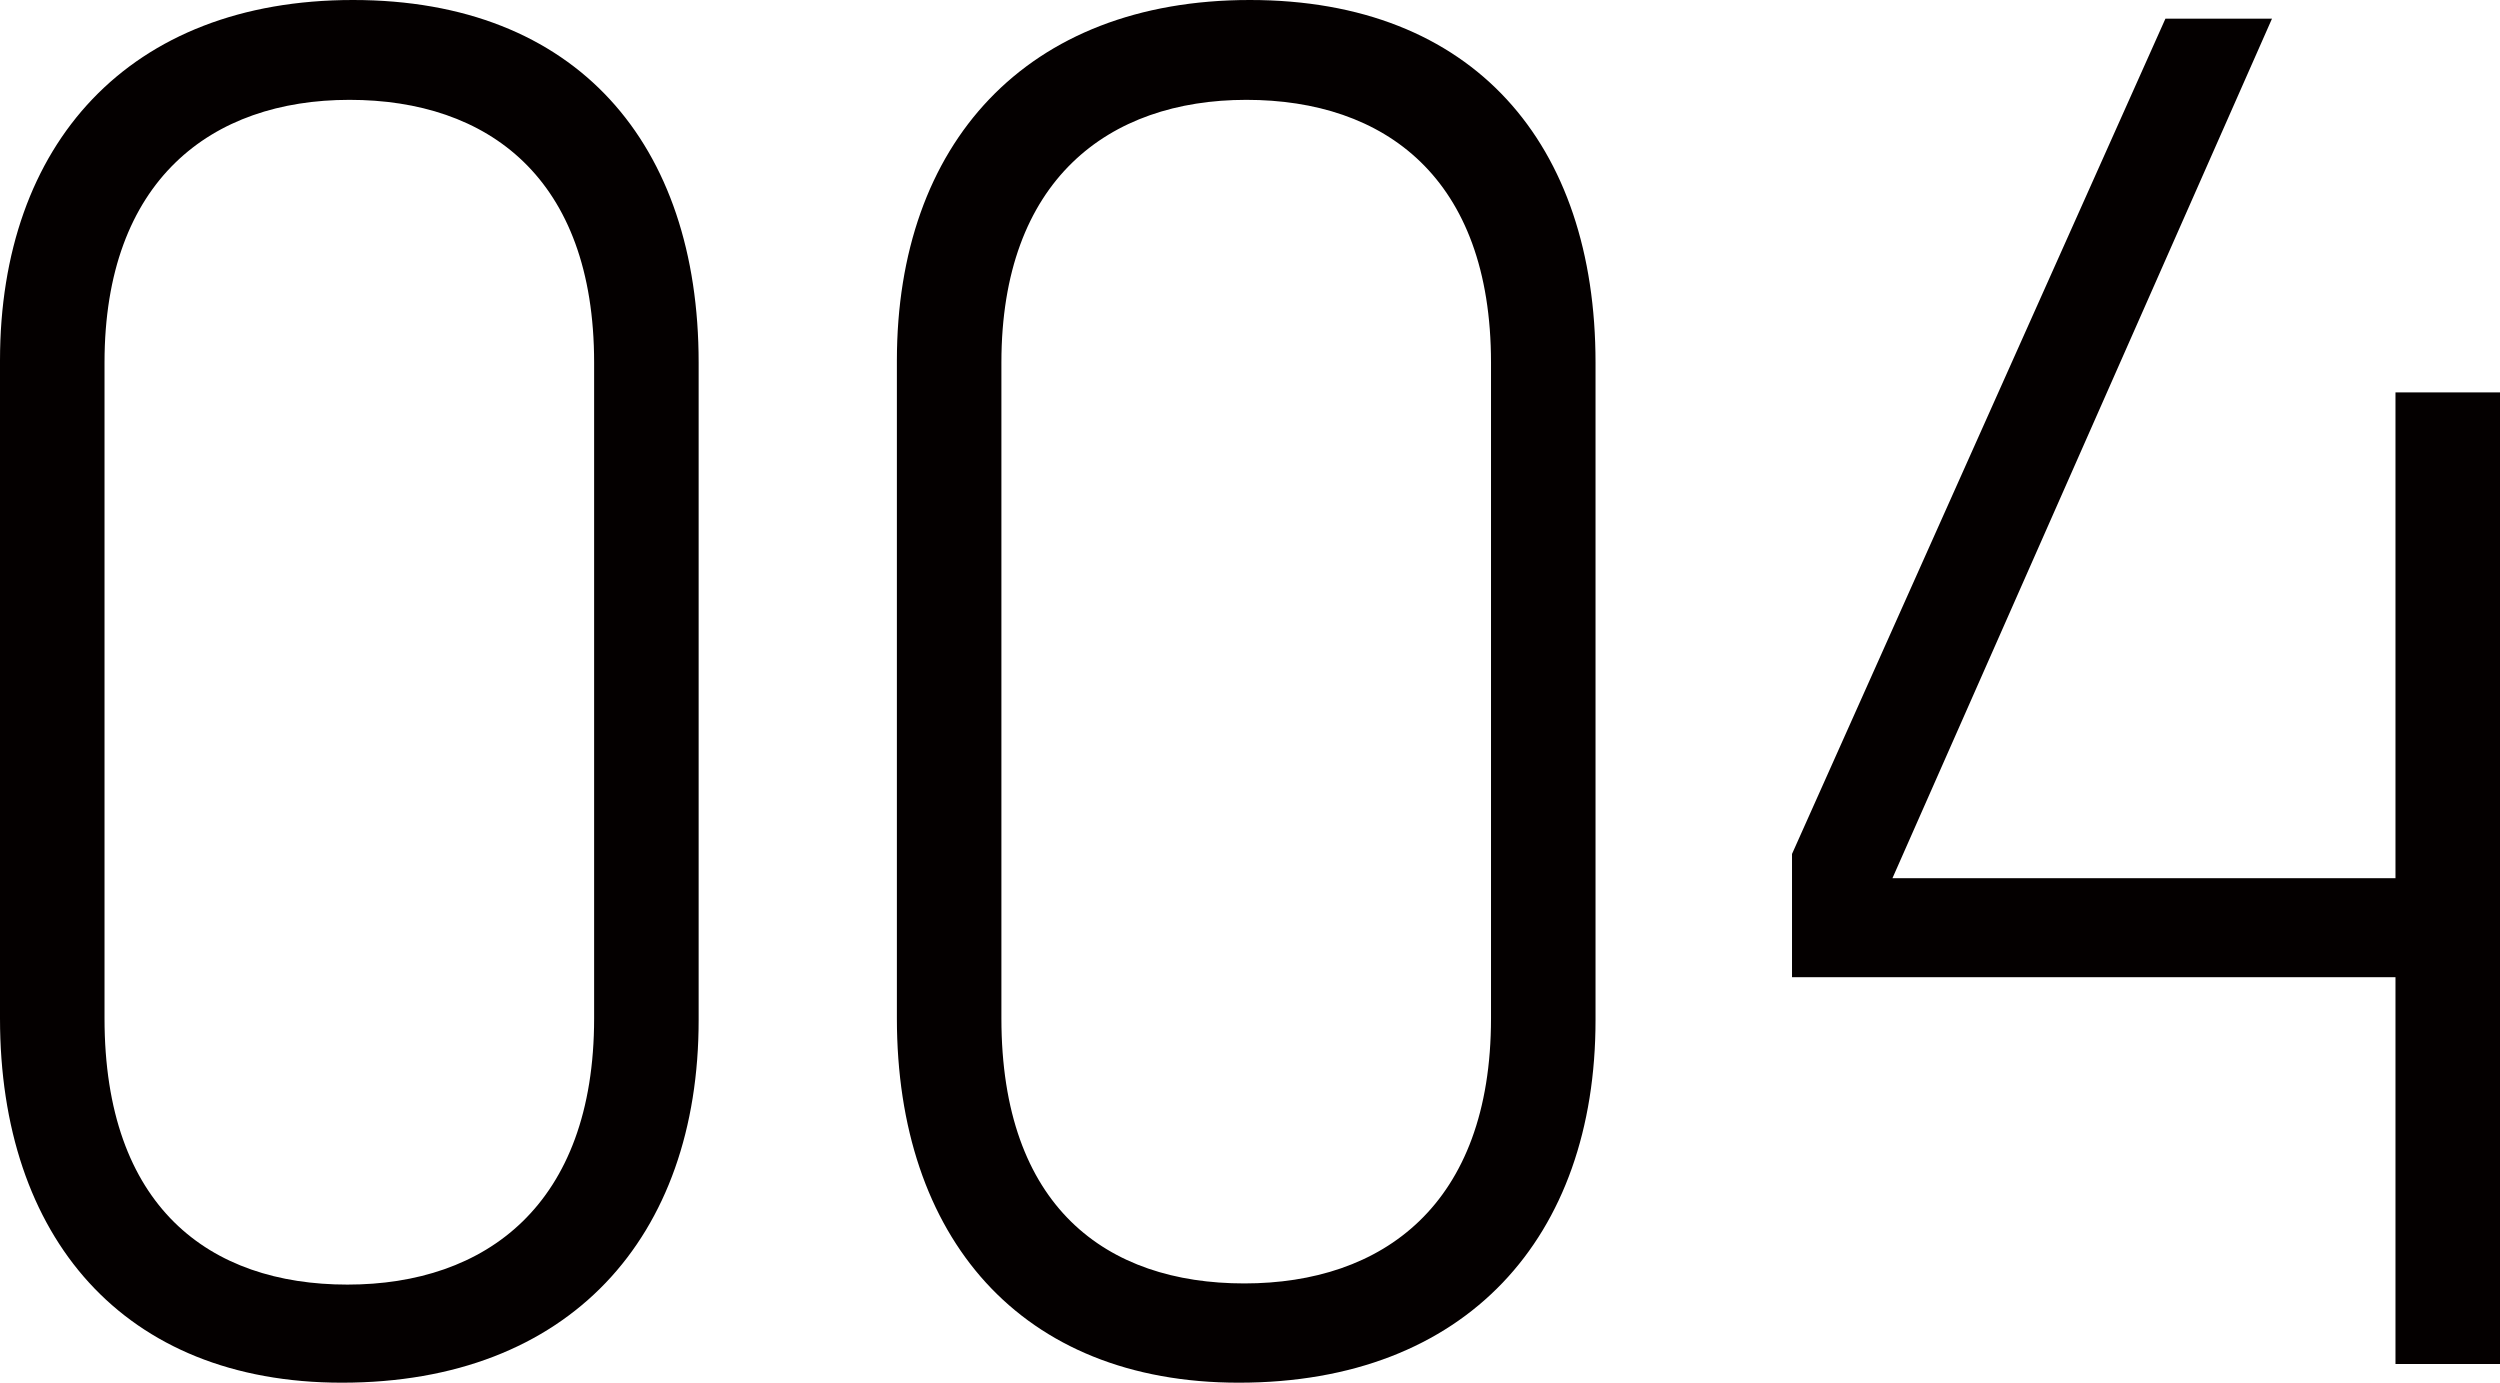 <svg xmlns="http://www.w3.org/2000/svg" viewBox="0 0 85.63 47.36"><defs><style>.cls-1{isolation:isolate;}.cls-2{fill:#040000;}</style></defs><g id="レイヤー_2" data-name="レイヤー 2"><g id="レイヤー_1-2" data-name="レイヤー 1"><g id="_004" data-name=" 004" class="cls-1"><g class="cls-1"><path class="cls-2" d="M0,34.88V12.35C0,4.93,4.42,0,12.09,0S23.93,4.93,23.93,12.42V34.94c0,7.43-4.41,12.42-12.22,12.42C4.22,47.36,0,42.37,0,34.88Zm20.35,0V12.42c0-6.34-3.65-9-8.38-9s-8.39,2.75-8.39,9V34.88C3.58,41.34,7.17,44,11.9,44S20.35,41.28,20.35,34.88Z"/><path class="cls-2" d="M30.72,34.88V12.35C30.72,4.93,35.14,0,42.81,0S54.65,4.93,54.65,12.42V34.94c0,7.43-4.41,12.42-12.22,12.42C34.94,47.36,30.72,42.37,30.72,34.88Zm20.35,0V12.42c0-6.34-3.65-9-8.38-9s-8.39,2.75-8.39,9V34.88c0,6.46,3.59,9.08,8.32,9.08S51.07,41.28,51.07,34.88Z"/><path class="cls-2" d="M85.63,13.44V46.72H82.05V33.47H61.38V29.25L74.17.64h3.65l-13,29.44H82.05V13.44Z"/></g></g></g></g></svg>